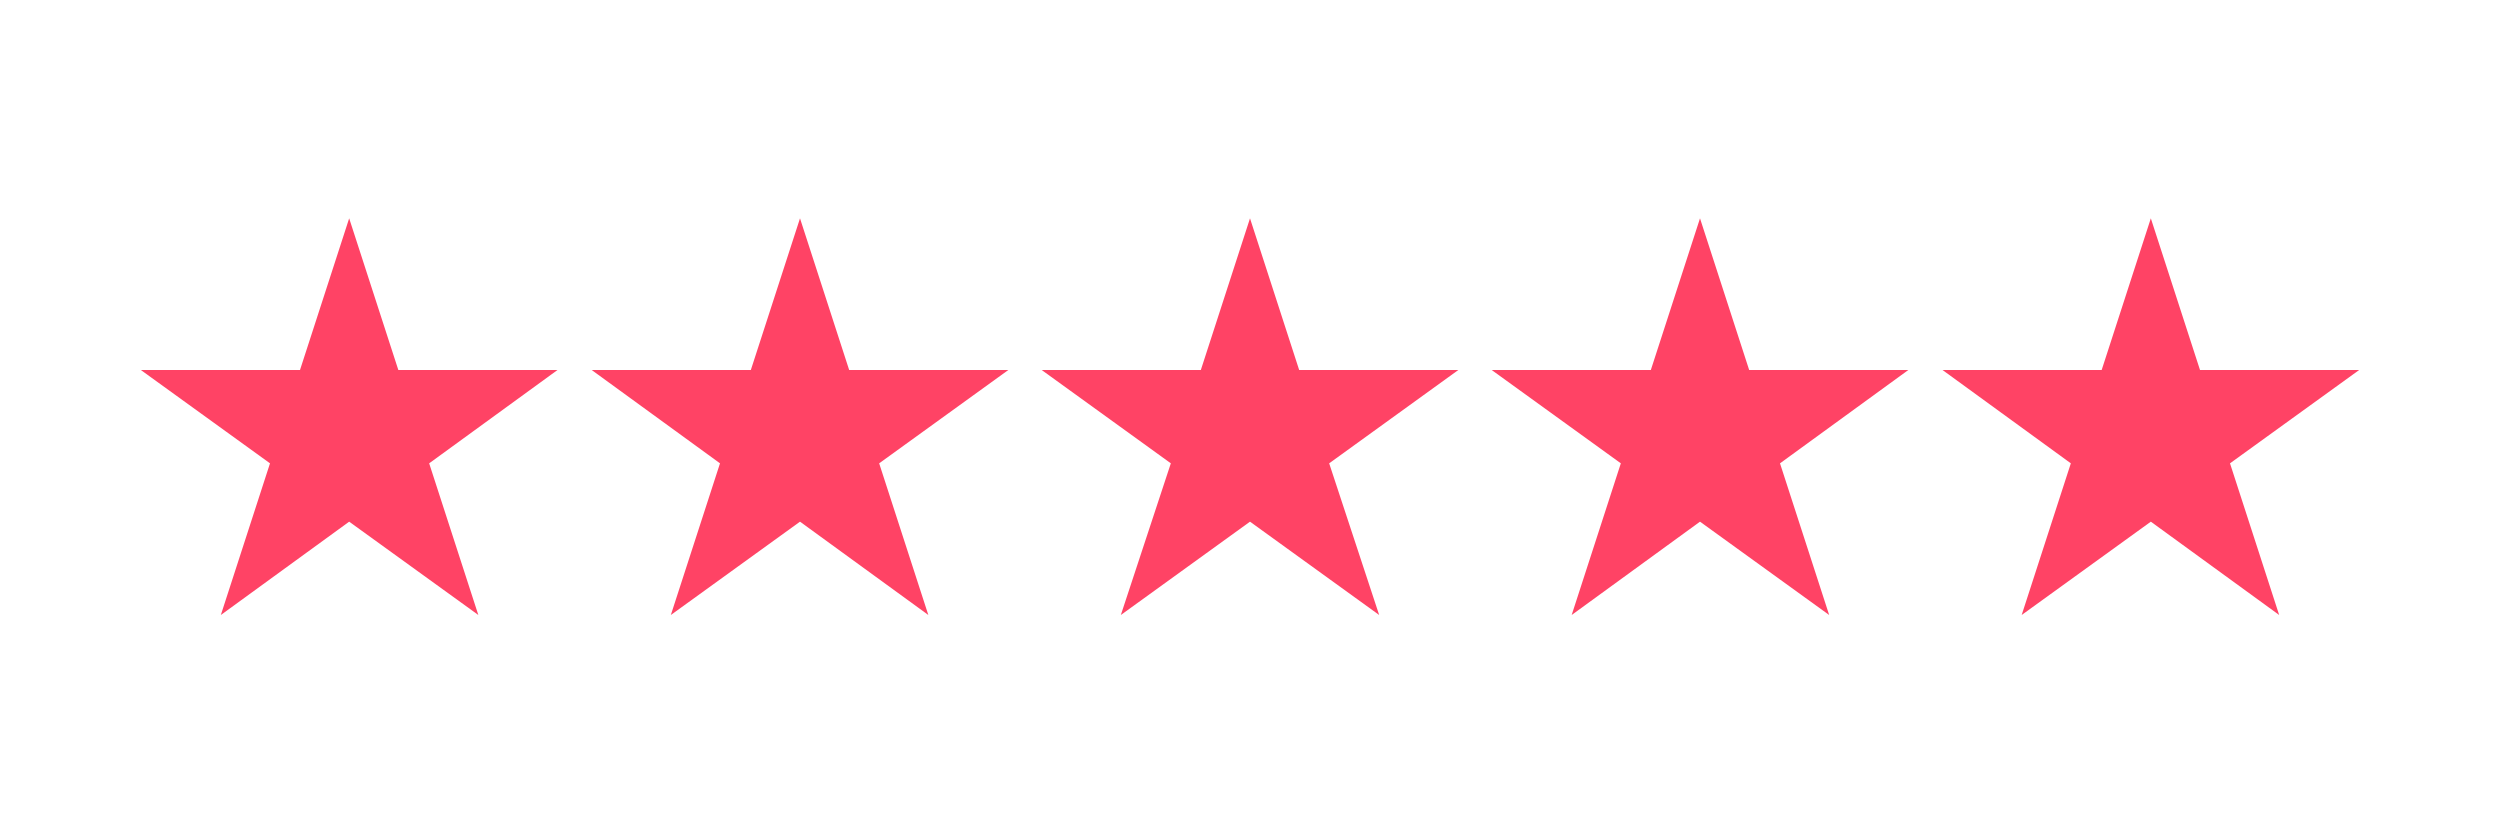 <svg xmlns="http://www.w3.org/2000/svg" id="Warstwa_1" viewBox="0 0 300 100"><defs><style>      .st0 {        fill: #ff4365;      }    </style></defs><polygon class="st0" points="150 26.2 155.9 44.4 175 44.4 159.5 55.6 165.5 73.8 150 62.6 134.5 73.8 140.5 55.6 125 44.4 144.1 44.4 150 26.2"></polygon><polygon class="st0" points="204 26.2 209.9 44.4 229 44.4 213.6 55.6 219.5 73.8 204 62.6 188.6 73.8 194.5 55.6 179 44.4 198.1 44.4 204 26.2"></polygon><polygon class="st0" points="96 26.2 101.9 44.4 121 44.4 105.5 55.6 111.4 73.8 96 62.6 80.5 73.8 86.4 55.6 71 44.4 90.1 44.4 96 26.2"></polygon><polygon class="st0" points="258.1 26.2 264 44.4 283.1 44.4 267.6 55.6 273.5 73.8 258.1 62.6 242.6 73.8 248.5 55.6 233.1 44.4 252.2 44.4 258.1 26.2"></polygon><polygon class="st0" points="41.9 26.2 47.8 44.4 66.9 44.4 51.5 55.6 57.4 73.8 41.9 62.6 26.5 73.8 32.4 55.6 16.9 44.4 36 44.4 41.9 26.2"></polygon></svg>